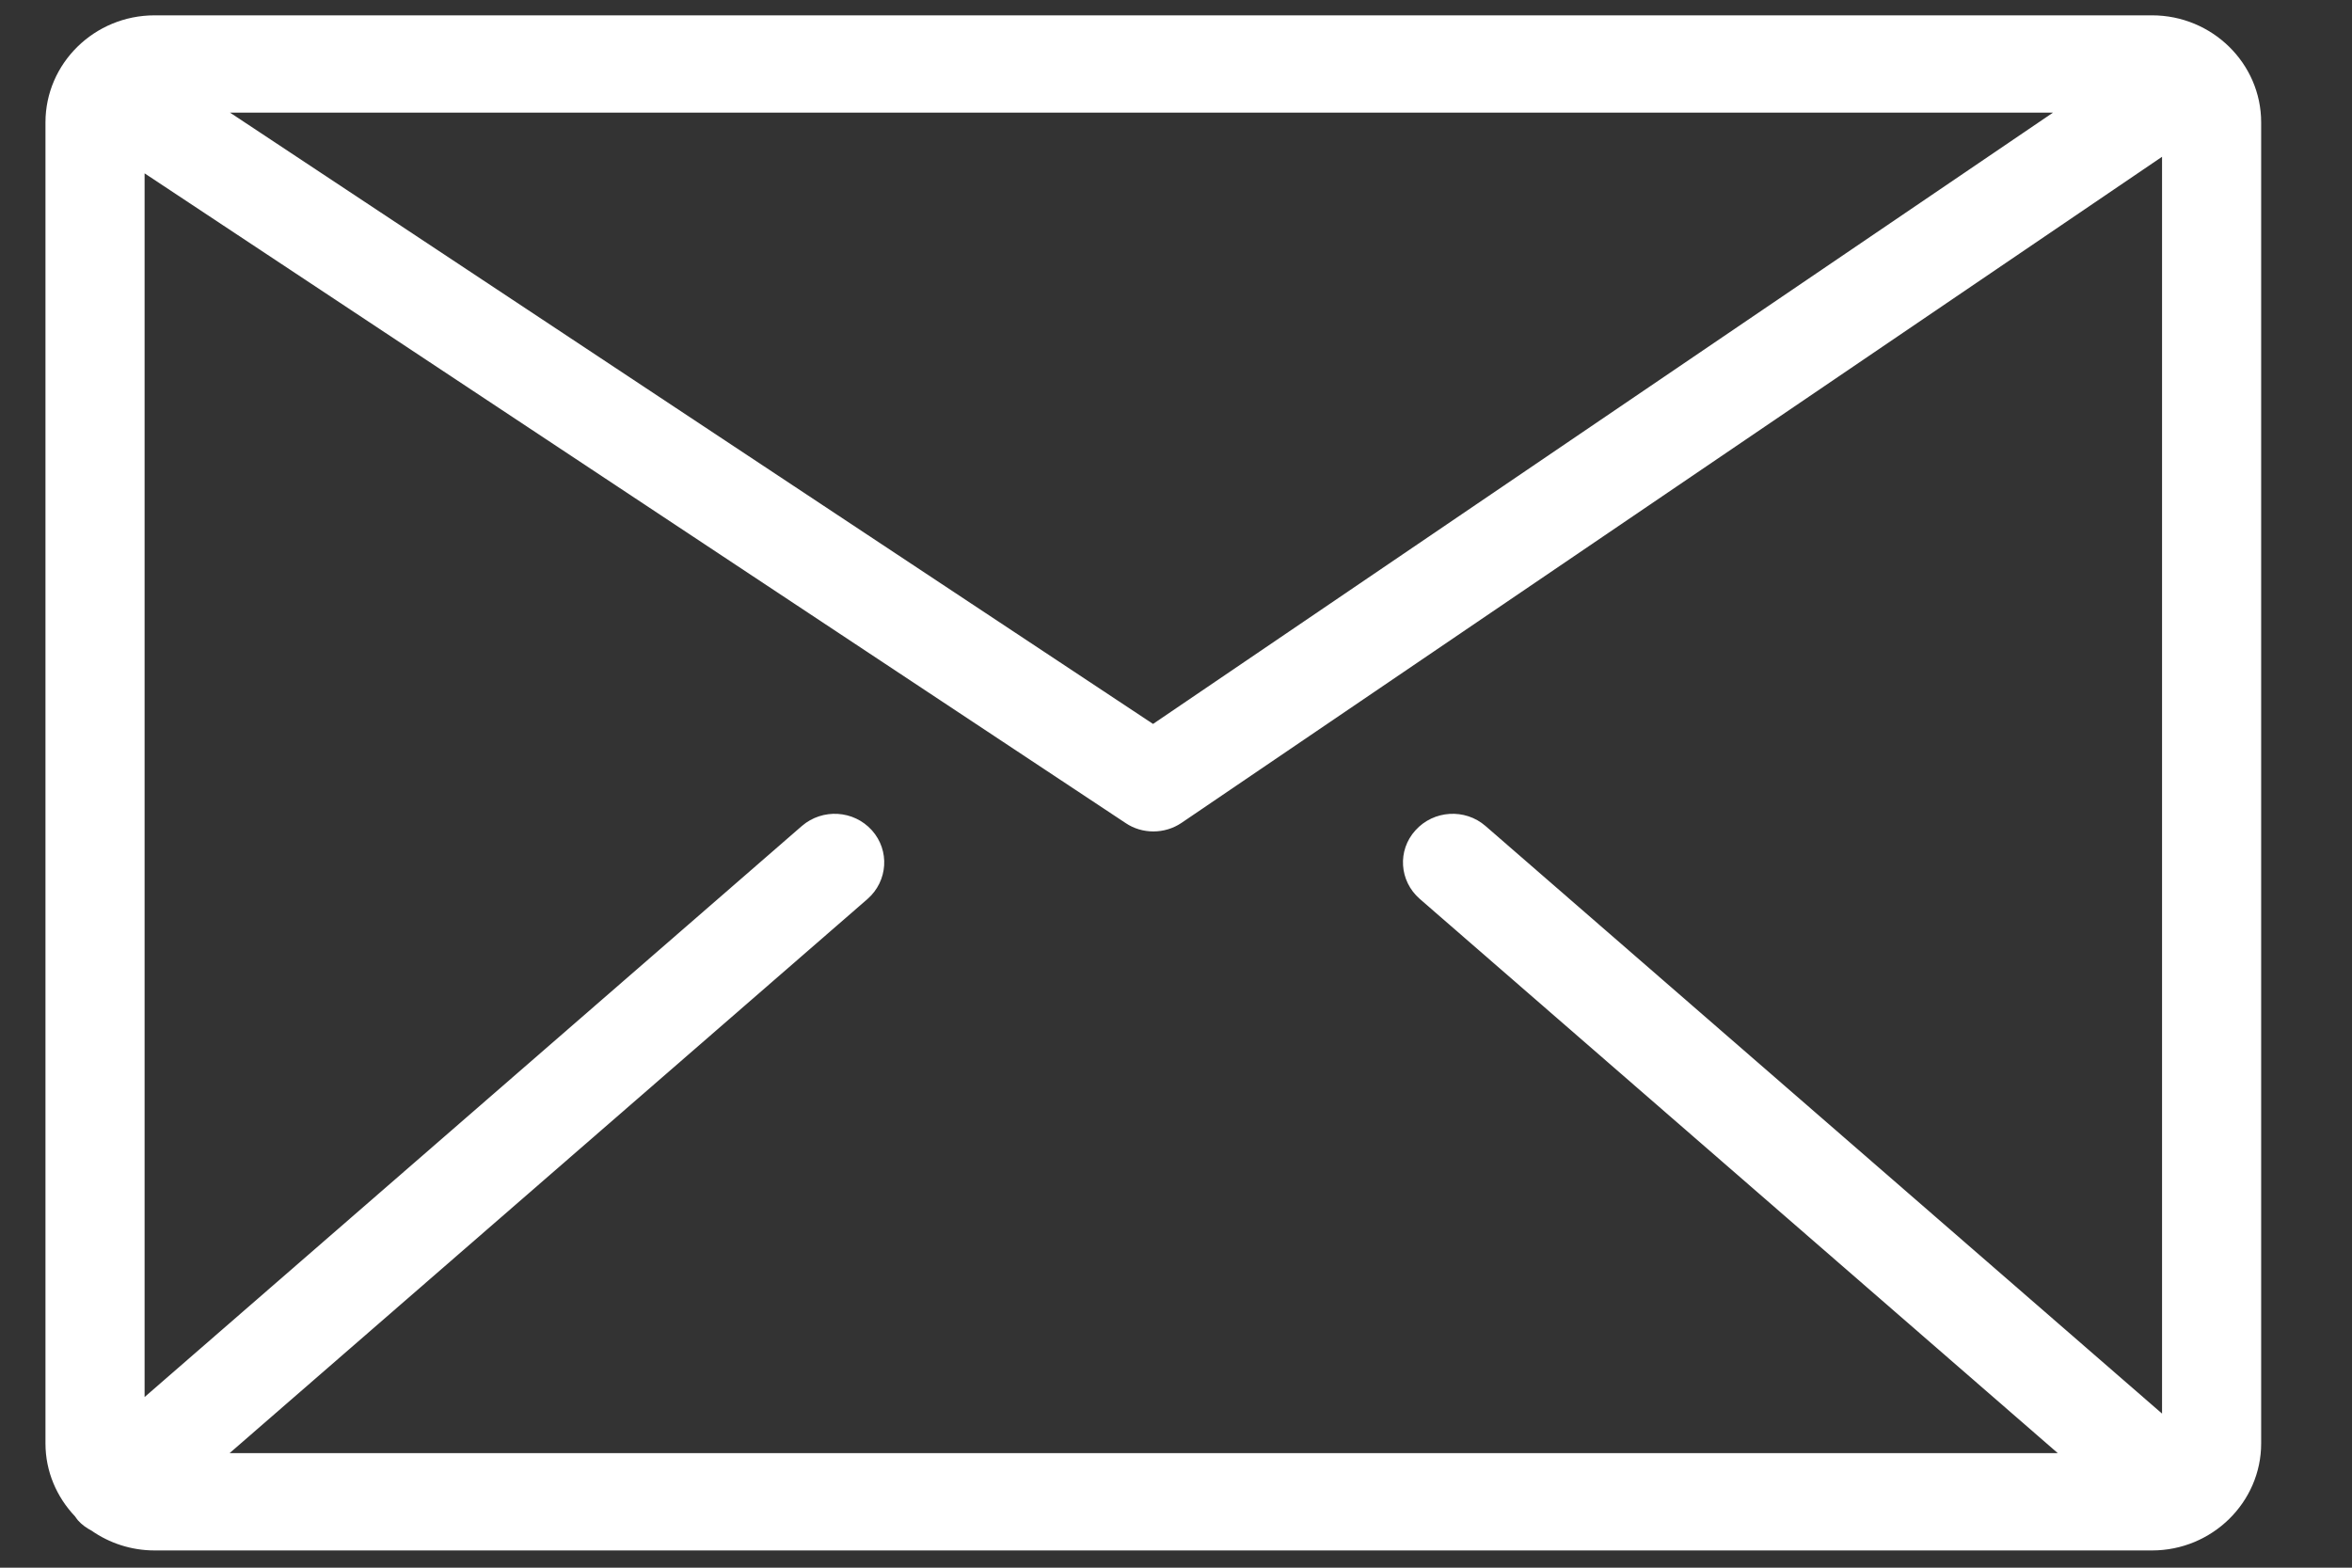 <svg width="21" height="14" viewBox="0 0 21 14" fill="none" xmlns="http://www.w3.org/2000/svg">
<rect x="0" y="0" width="21" height="14" fill="#333333" stroke="none"/>
<path d="M19.215 0.137H1.38C0.843 0.137 0.406 0.566 0.406 1.093V12.89C0.406 13.142 0.507 13.37 0.67 13.542C0.679 13.554 0.686 13.566 0.695 13.576C0.73 13.616 0.773 13.646 0.817 13.669C0.976 13.78 1.171 13.846 1.38 13.846H19.215C19.751 13.846 20.189 13.416 20.189 12.89V1.093C20.189 0.566 19.751 0.137 19.215 0.137ZM13.263 7.376C13.081 7.218 12.801 7.234 12.638 7.415C12.475 7.594 12.493 7.868 12.677 8.028L18.373 12.977H2.05L7.746 8.028C7.928 7.868 7.946 7.595 7.785 7.415C7.622 7.234 7.344 7.218 7.16 7.376L1.291 12.476V1.548L10.05 7.35C10.125 7.401 10.212 7.425 10.298 7.425C10.387 7.425 10.475 7.399 10.55 7.348L19.304 1.4V12.624L13.263 7.376ZM2.054 1.006H18.33L10.295 6.465L2.054 1.006Z" fill="white"/>
</svg>
